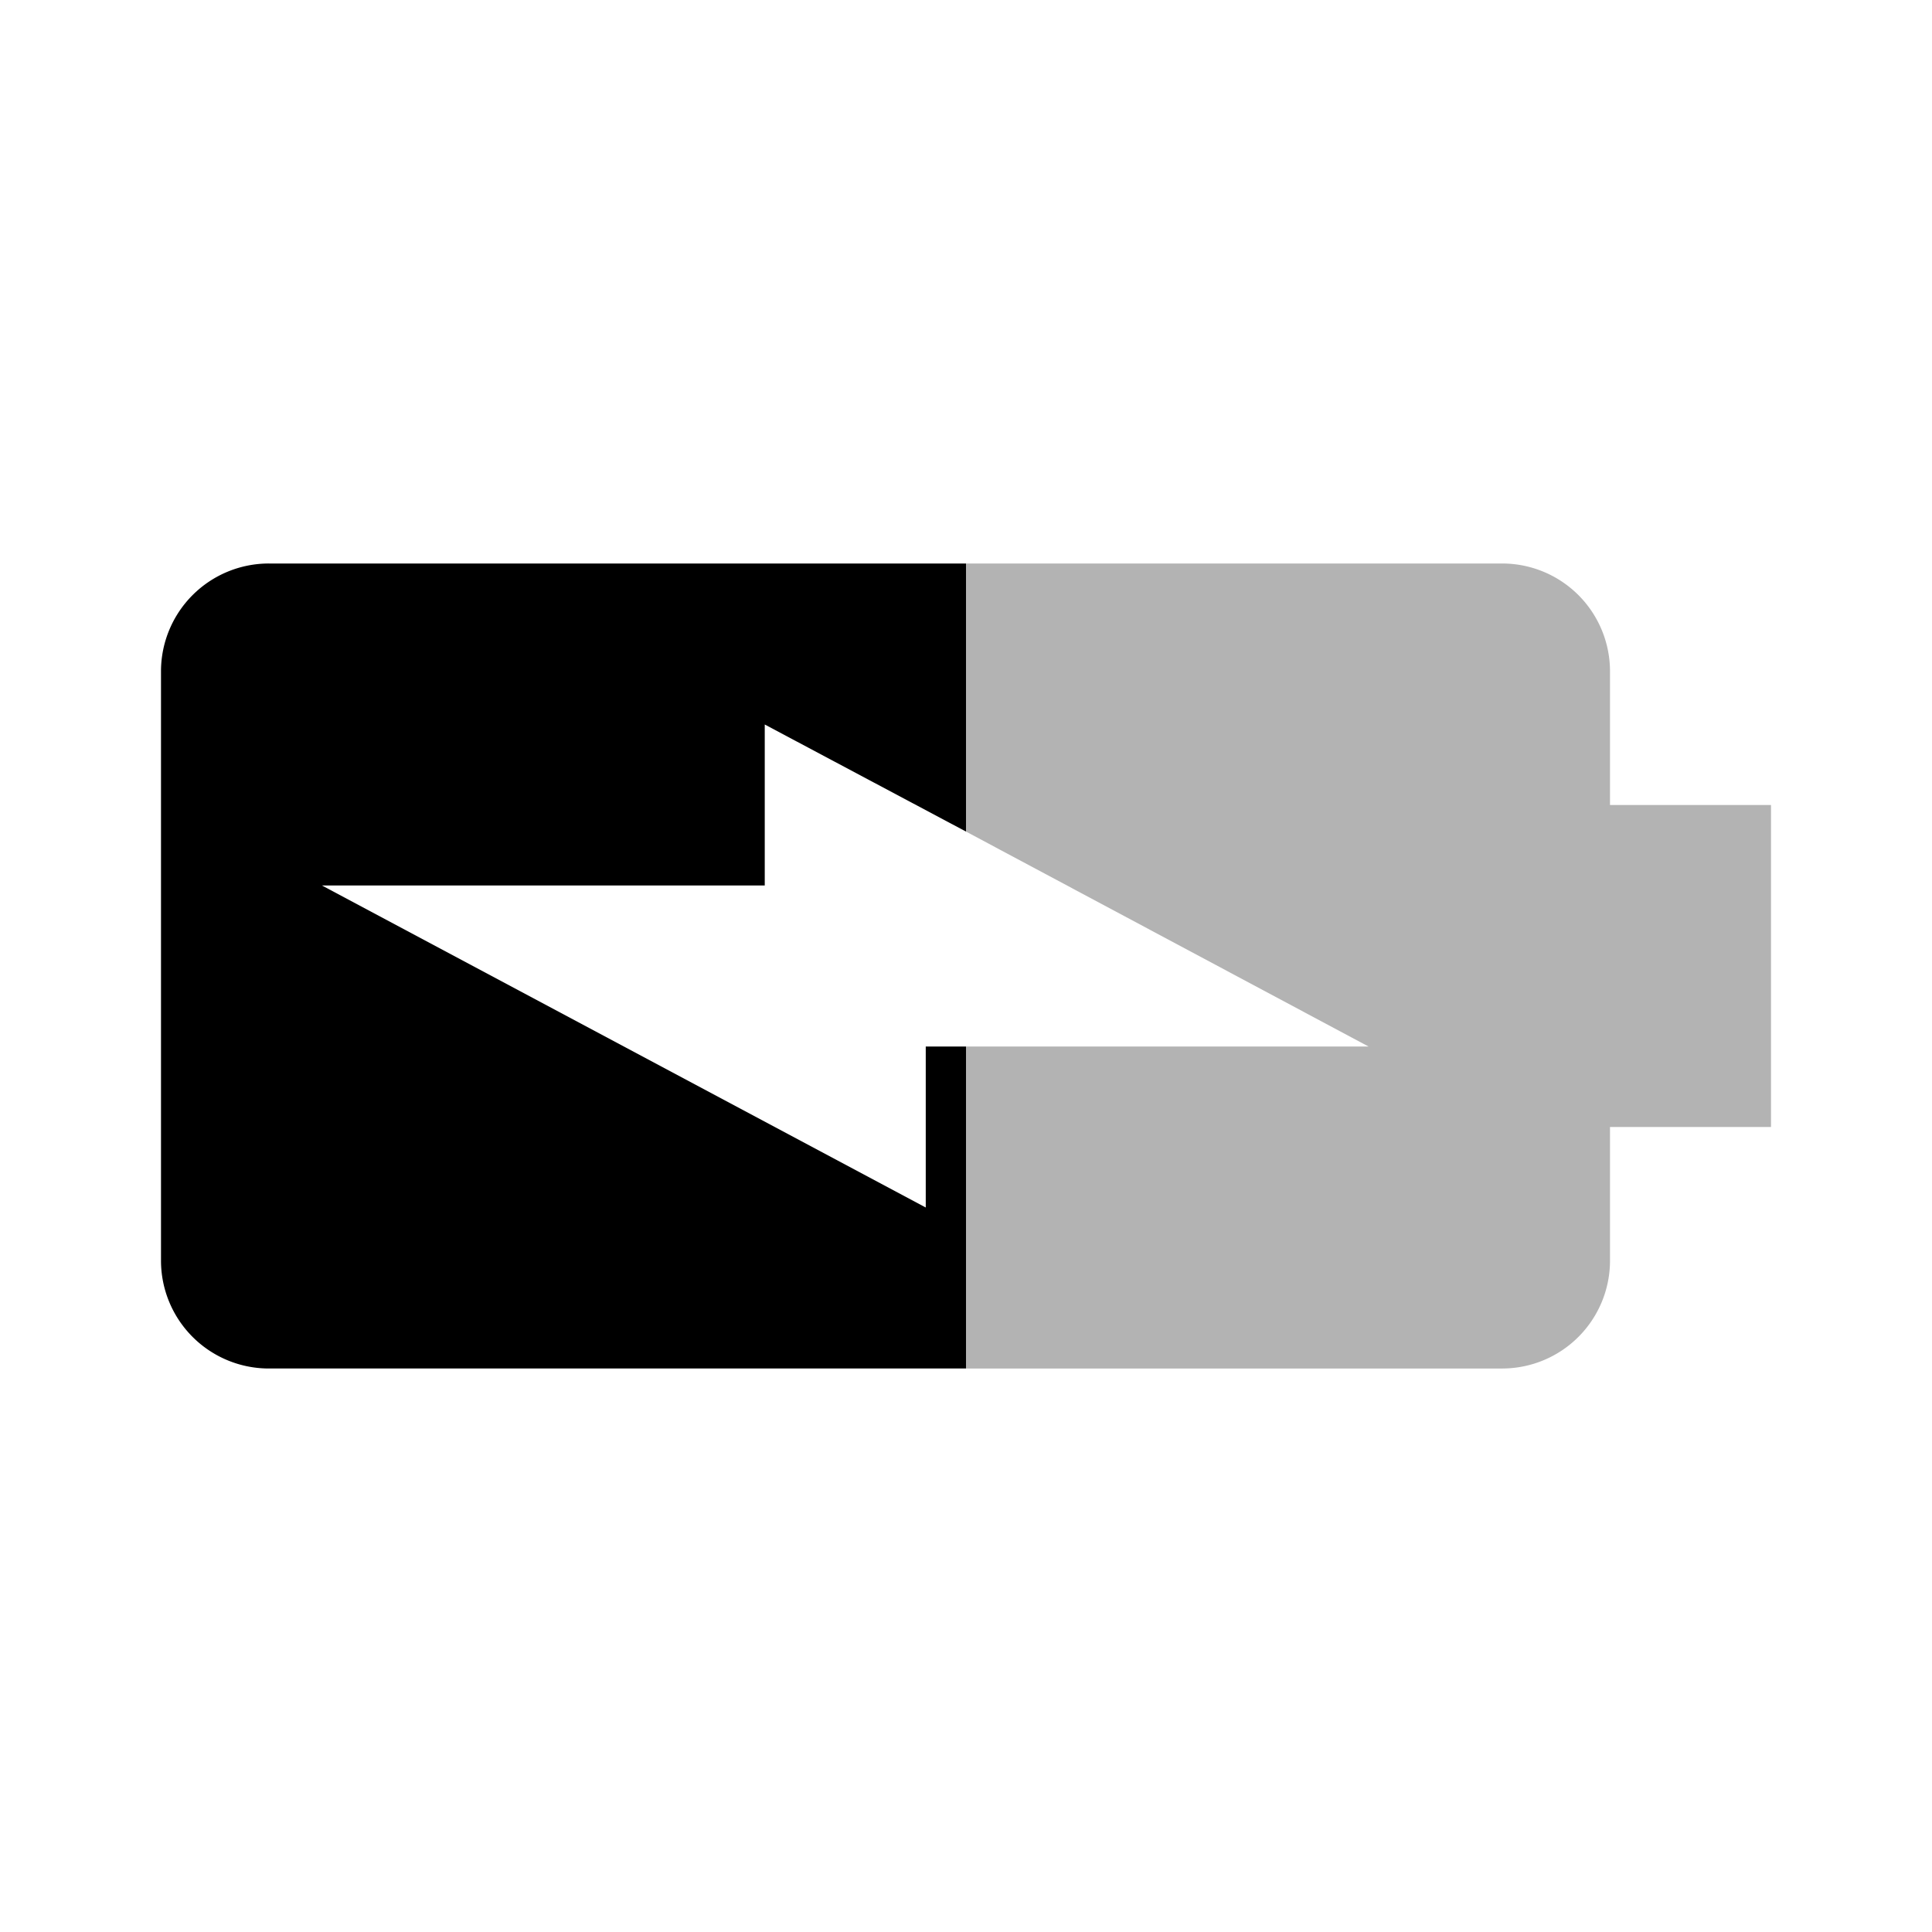 <?xml version="1.0" encoding="utf-8"?><!-- Скачано с сайта svg4.ru / Downloaded from svg4.ru -->
<svg width="800px" height="800px" viewBox="0 0 24 24" xmlns="http://www.w3.org/2000/svg">
  <path d="M24,0V24H0V0Z" fill="none"/>
  <path d="M20,10V8.33A1.34,1.34,0,0,0,18.67,7H12v3.33L17,13H12v4h6.67A1.34,1.34,0,0,0,20,15.67V14h2V10Z" fill-opacity="0.3"/>
  <path d="M11.5,13v2L4,11H9.5V9L12,10.33V7H3.34A1.34,1.34,0,0,0,2,8.33v7.33A1.34,1.34,0,0,0,3.33,17H12V13Z"/>
</svg>